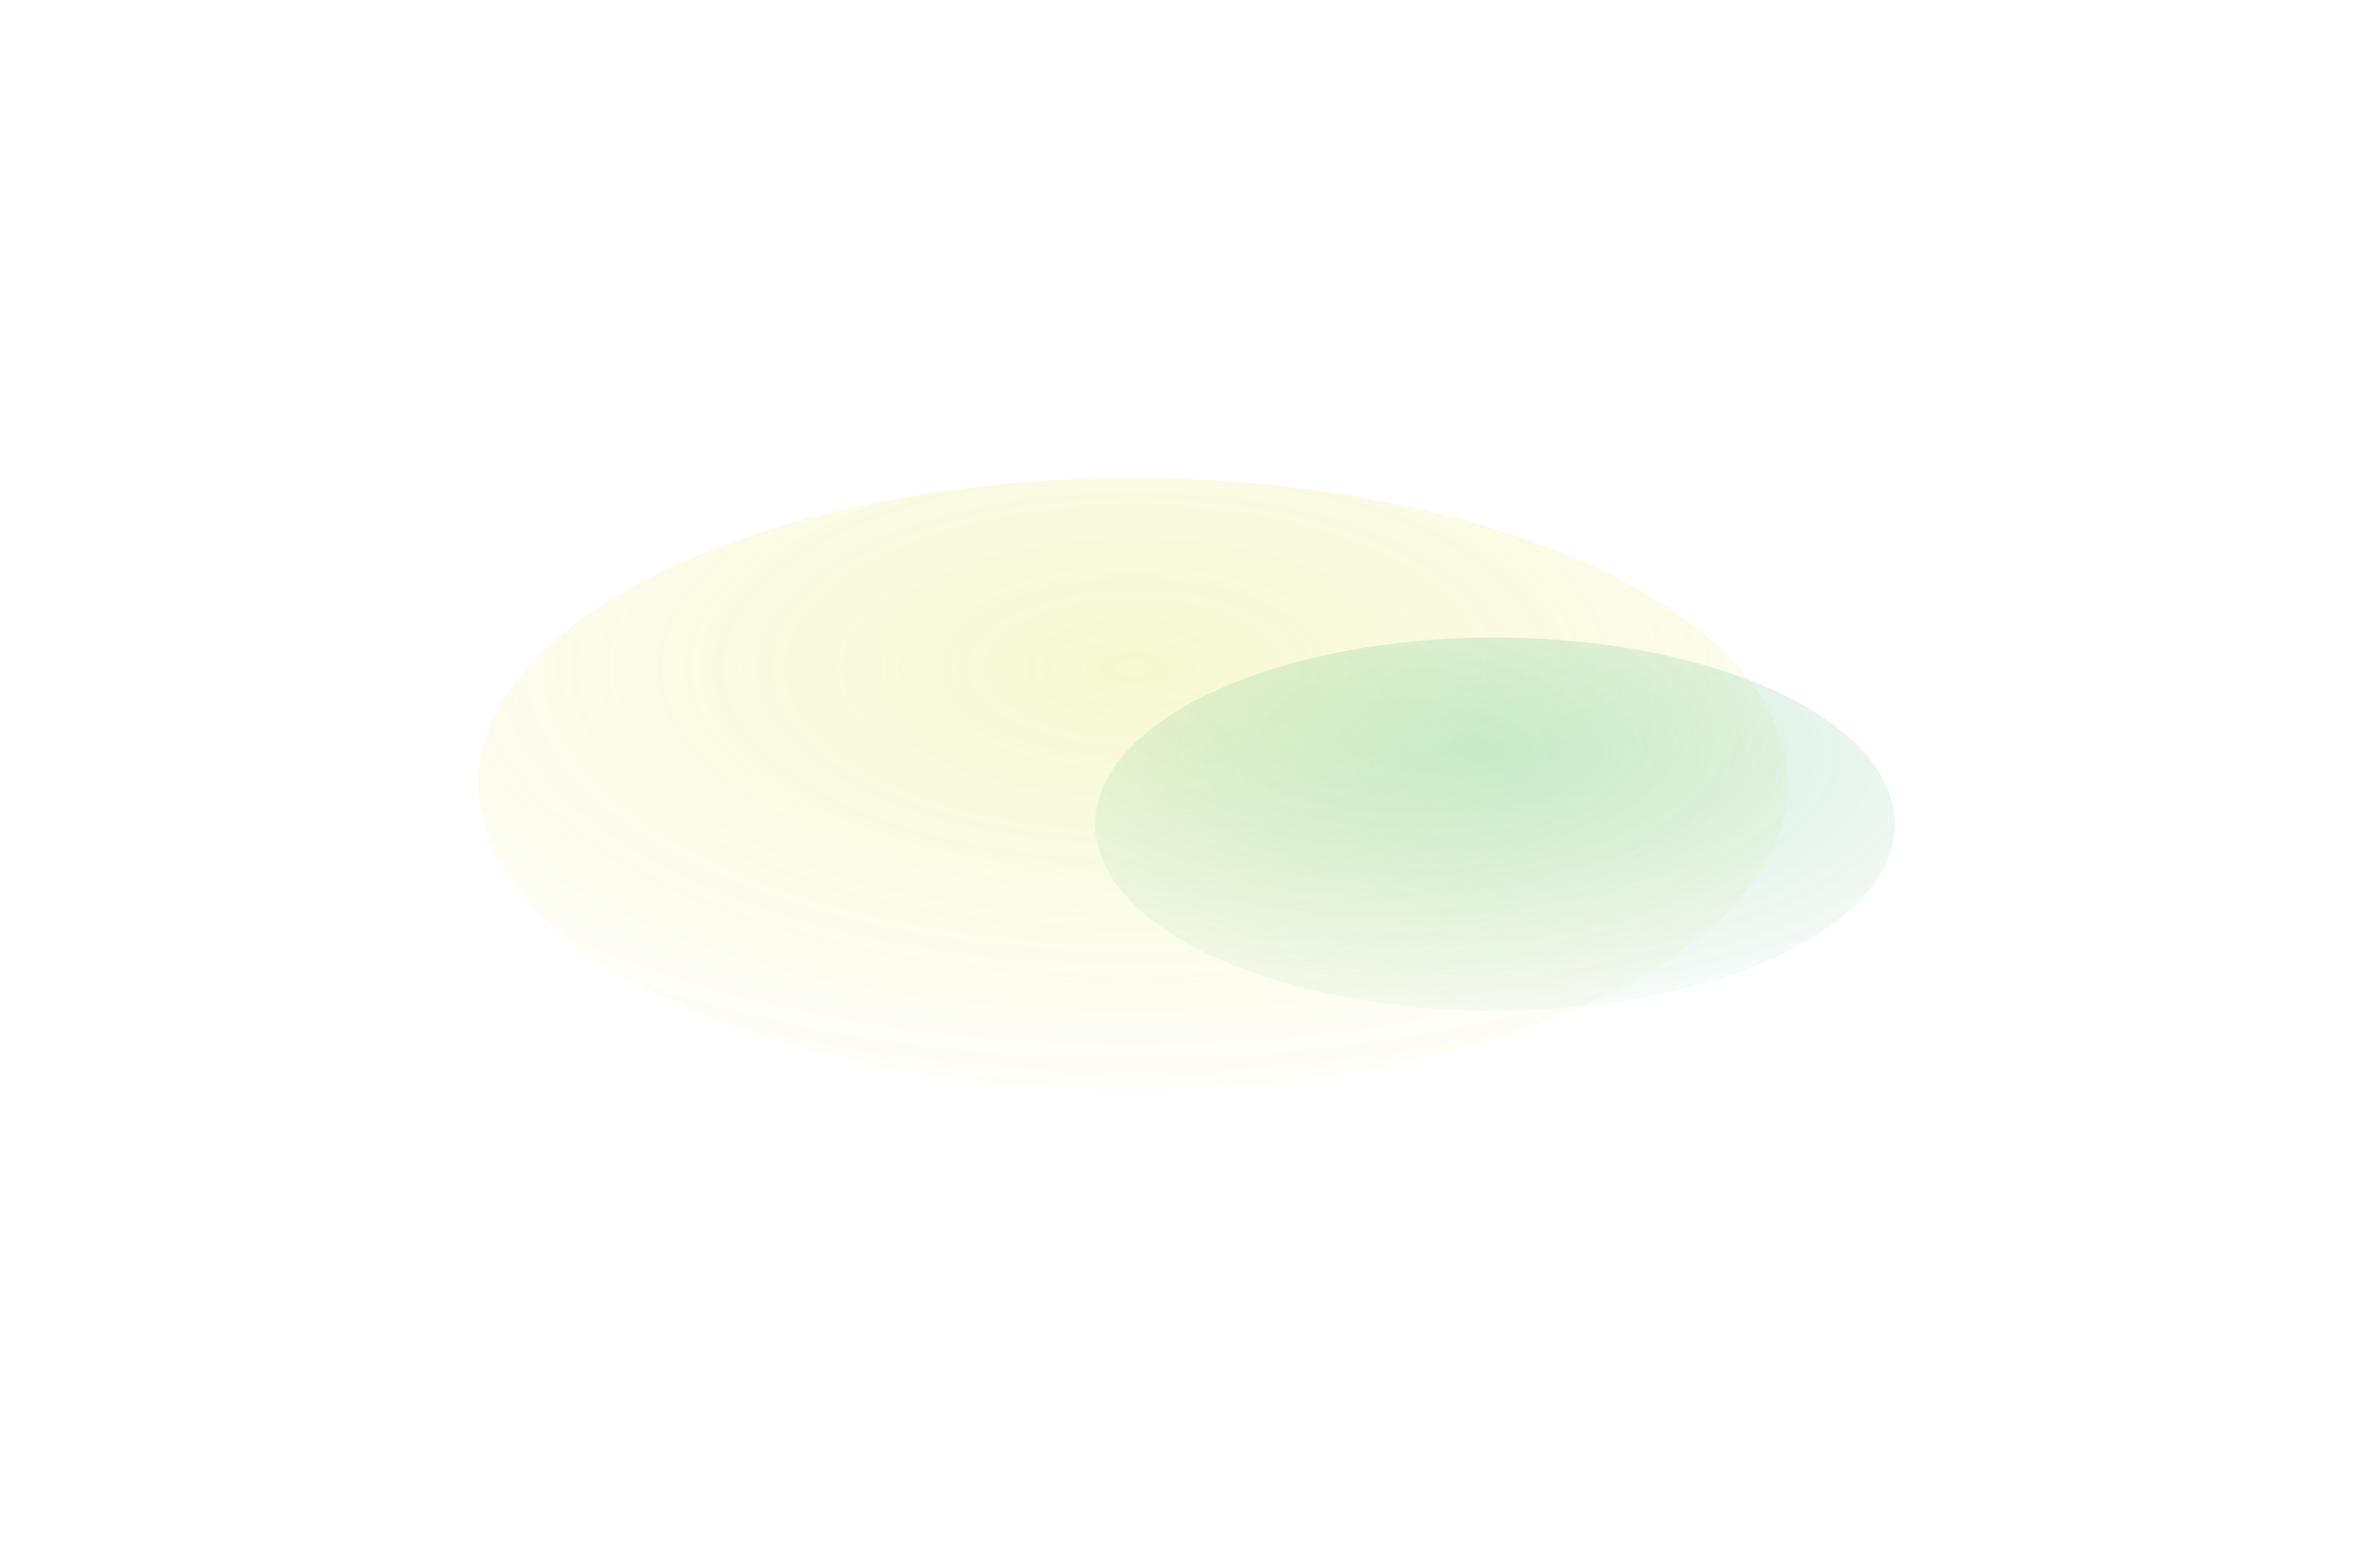 <svg xmlns="http://www.w3.org/2000/svg" width="2531" height="1672" fill="none" xmlns:v="https://vecta.io/nano"><g opacity=".7"><g filter="url(#A)"><ellipse cx="1208.5" cy="836" rx="698.5" ry="326" fill="url(#C)" fill-opacity=".29"/></g><g filter="url(#B)"><ellipse cx="1594.5" cy="879" rx="426.5" ry="199" fill="url(#D)" fill-opacity=".29"/></g></g><defs><filter id="A" x="0" y="0" width="2417" height="1672" filterUnits="userSpaceOnUse" color-interpolation-filters="sRGB"><feFlood flood-opacity="0"/><feBlend in="SourceGraphic"/><feGaussianBlur stdDeviation="255"/></filter><filter id="B" x="658" y="170" width="1873" height="1418" filterUnits="userSpaceOnUse" color-interpolation-filters="sRGB"><feFlood flood-opacity="0"/><feBlend in="SourceGraphic"/><feGaussianBlur stdDeviation="255"/></filter><radialGradient id="C" cx="0" cy="0" r="1" gradientUnits="userSpaceOnUse" gradientTransform="translate(1209.14 712) rotate(90) scale(528 1133.09)"><stop stop-color="#d7df21"/><stop offset="1" stop-color="#d7df21" stop-opacity="0"/></radialGradient><radialGradient id="D" cx="0" cy="0" r="1" gradientUnits="userSpaceOnUse" gradientTransform="translate(1594.89 803.307) rotate(90) scale(322.307 691.857)"><stop stop-color="#00a651"/><stop offset="1" stop-color="#008739" stop-opacity="0"/></radialGradient></defs></svg>